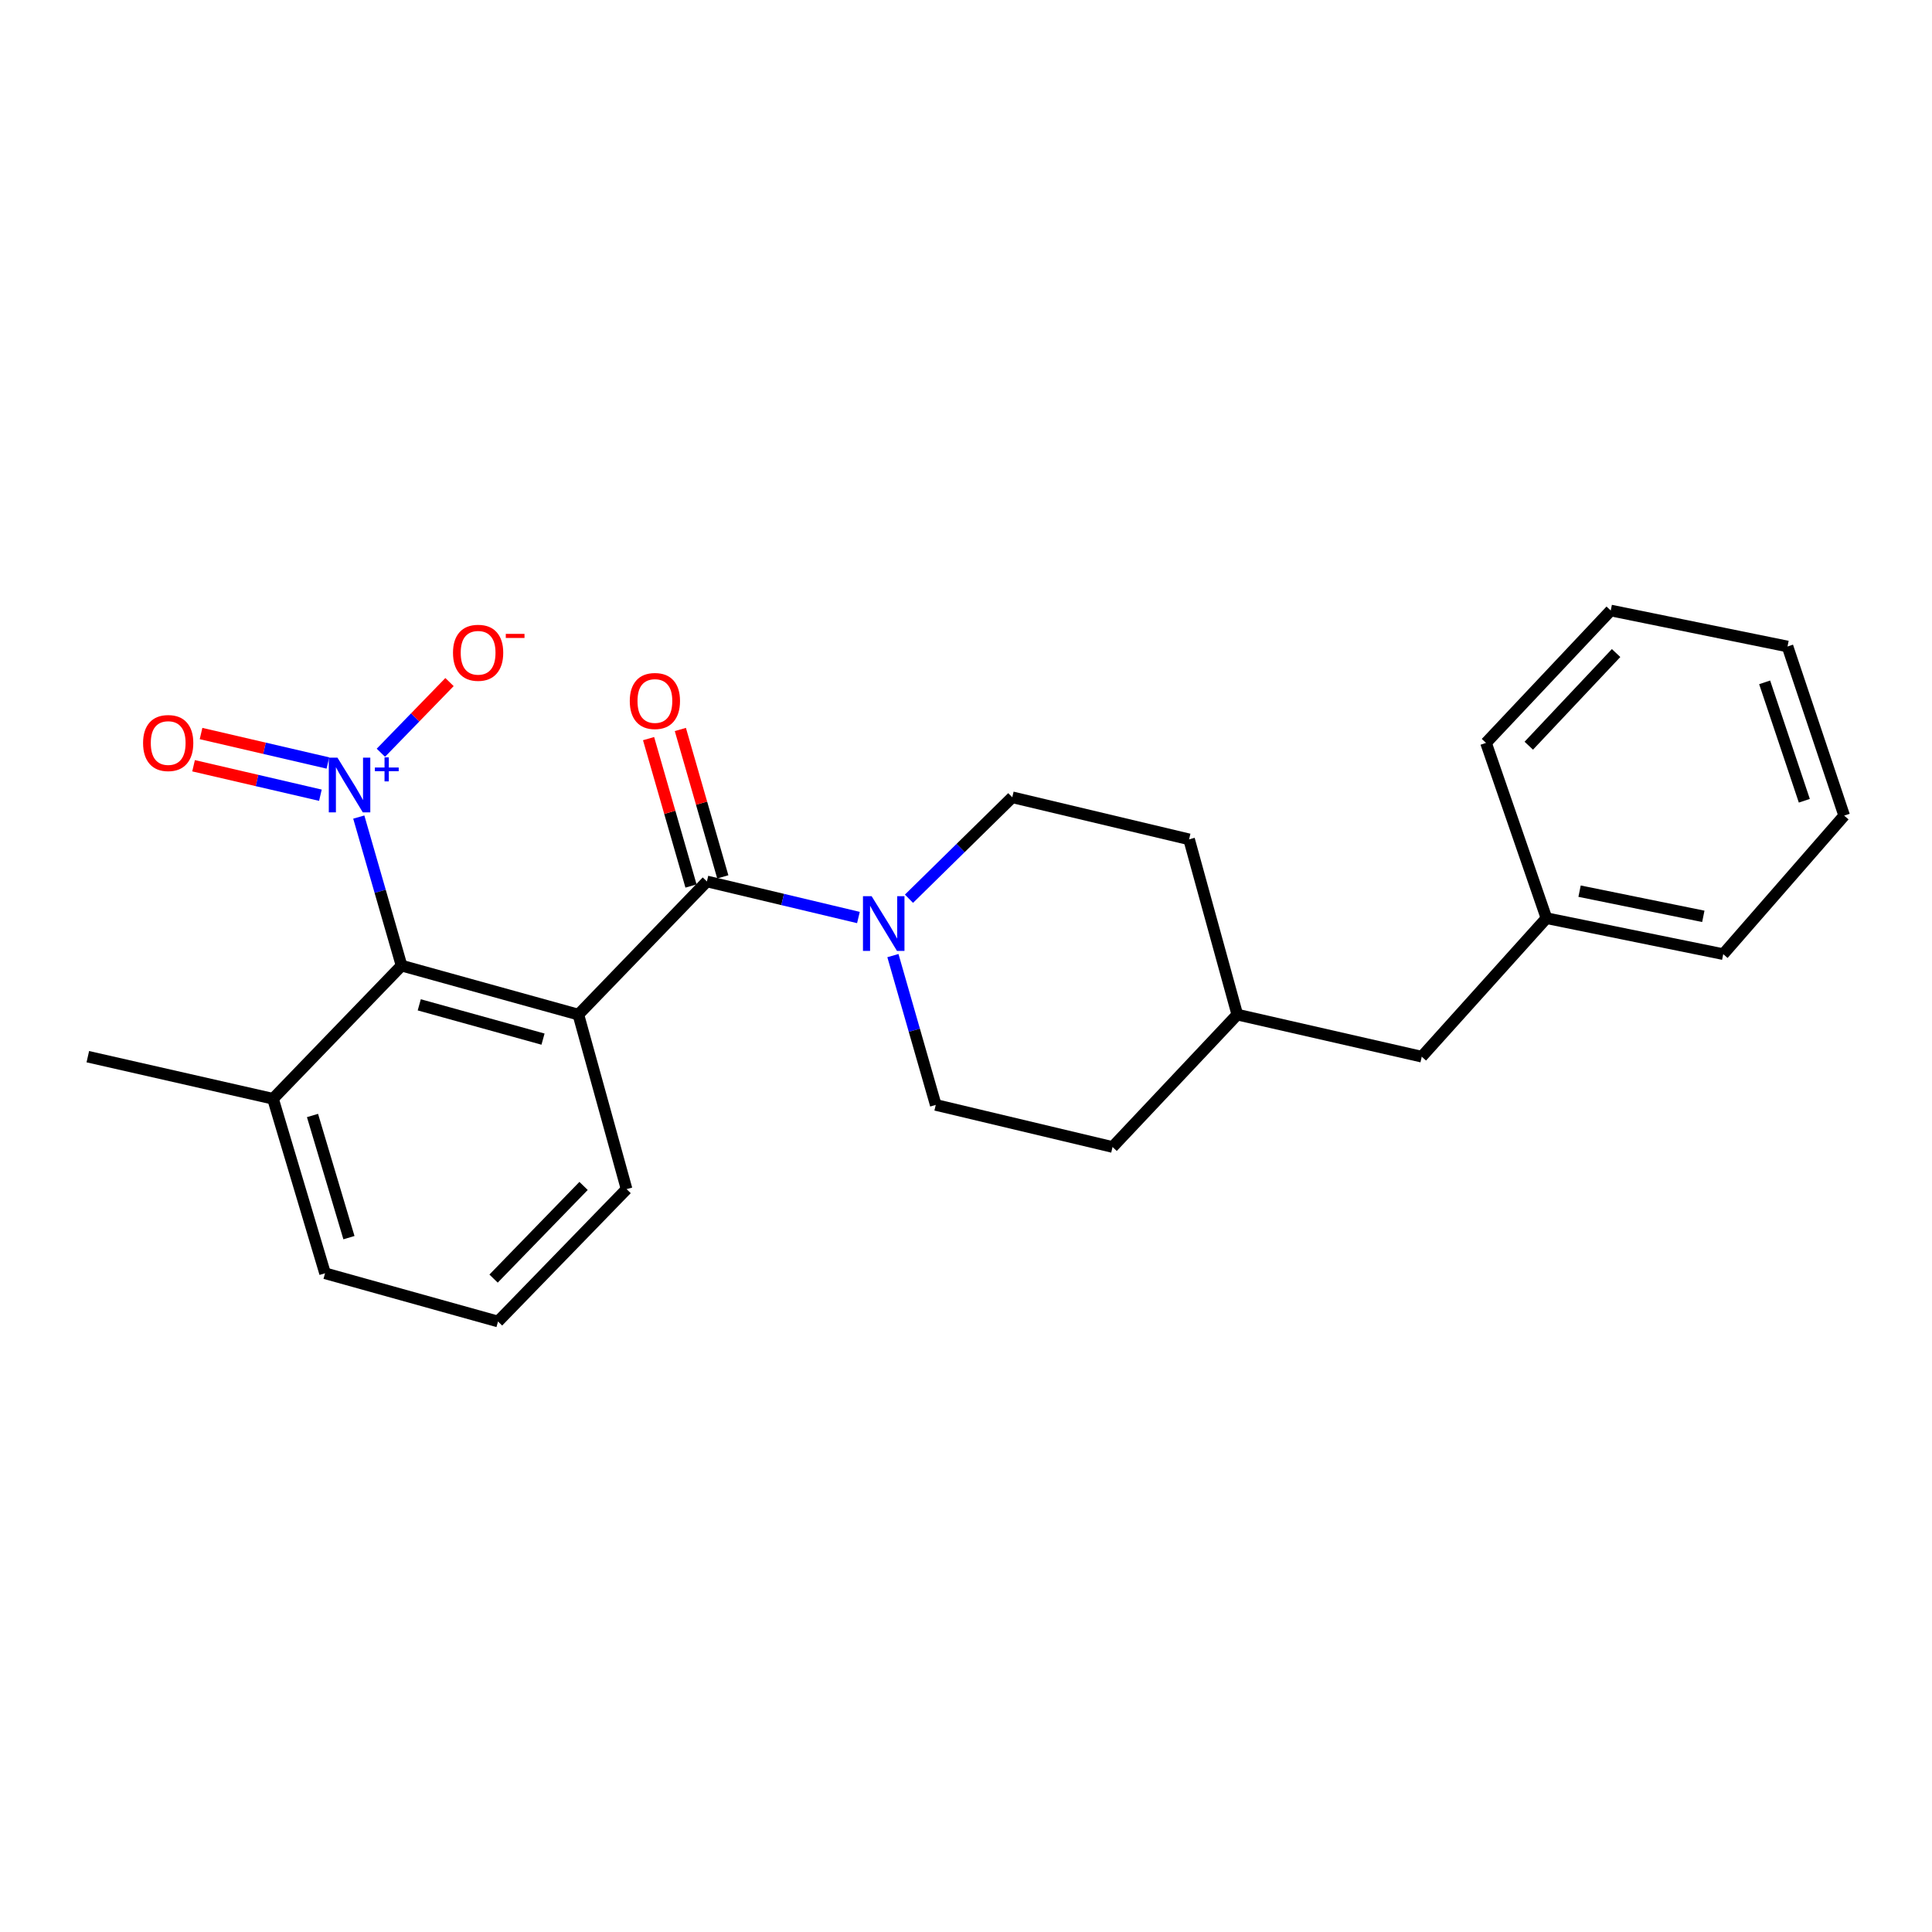 <?xml version='1.0' encoding='iso-8859-1'?>
<svg version='1.1' baseProfile='full'
              xmlns='http://www.w3.org/2000/svg'
                      xmlns:rdkit='http://www.rdkit.org/xml'
                      xmlns:xlink='http://www.w3.org/1999/xlink'
                  xml:space='preserve'
width='1000px' height='1000px' viewBox='0 0 1000 1000'>
<!-- END OF HEADER -->
<rect style='opacity:1.0;fill:#FFFFFF;stroke:none' width='1000' height='1000' x='0' y='0'> </rect>
<path class='bond-0' d='M 299.362,525.156 L 365.889,456.232' style='fill:none;fill-rule:evenodd;stroke:#000000;stroke-width:6px;stroke-linecap:butt;stroke-linejoin:miter;stroke-opacity:1' />
<path class='bond-2' d='M 299.362,525.156 L 207.85,499.8' style='fill:none;fill-rule:evenodd;stroke:#000000;stroke-width:6px;stroke-linecap:butt;stroke-linejoin:miter;stroke-opacity:1' />
<path class='bond-2' d='M 281.064,537.85 L 217.006,520.101' style='fill:none;fill-rule:evenodd;stroke:#000000;stroke-width:6px;stroke-linecap:butt;stroke-linejoin:miter;stroke-opacity:1' />
<path class='bond-10' d='M 299.362,525.156 L 324.318,615.489' style='fill:none;fill-rule:evenodd;stroke:#000000;stroke-width:6px;stroke-linecap:butt;stroke-linejoin:miter;stroke-opacity:1' />
<path class='bond-3' d='M 365.889,456.232 L 405.104,465.568' style='fill:none;fill-rule:evenodd;stroke:#000000;stroke-width:6px;stroke-linecap:butt;stroke-linejoin:miter;stroke-opacity:1' />
<path class='bond-3' d='M 405.104,465.568 L 444.319,474.904' style='fill:none;fill-rule:evenodd;stroke:#0000FF;stroke-width:6px;stroke-linecap:butt;stroke-linejoin:miter;stroke-opacity:1' />
<path class='bond-6' d='M 374.115,453.863 L 363.132,415.719' style='fill:none;fill-rule:evenodd;stroke:#000000;stroke-width:6px;stroke-linecap:butt;stroke-linejoin:miter;stroke-opacity:1' />
<path class='bond-6' d='M 363.132,415.719 L 352.15,377.575' style='fill:none;fill-rule:evenodd;stroke:#FF0000;stroke-width:6px;stroke-linecap:butt;stroke-linejoin:miter;stroke-opacity:1' />
<path class='bond-6' d='M 357.664,458.6 L 346.681,420.456' style='fill:none;fill-rule:evenodd;stroke:#000000;stroke-width:6px;stroke-linecap:butt;stroke-linejoin:miter;stroke-opacity:1' />
<path class='bond-6' d='M 346.681,420.456 L 335.699,382.311' style='fill:none;fill-rule:evenodd;stroke:#FF0000;stroke-width:6px;stroke-linecap:butt;stroke-linejoin:miter;stroke-opacity:1' />
<path class='bond-1' d='M 185.704,422.912 L 196.777,461.356' style='fill:none;fill-rule:evenodd;stroke:#0000FF;stroke-width:6px;stroke-linecap:butt;stroke-linejoin:miter;stroke-opacity:1' />
<path class='bond-1' d='M 196.777,461.356 L 207.85,499.8' style='fill:none;fill-rule:evenodd;stroke:#000000;stroke-width:6px;stroke-linecap:butt;stroke-linejoin:miter;stroke-opacity:1' />
<path class='bond-4' d='M 197.14,389.623 L 214.903,371.332' style='fill:none;fill-rule:evenodd;stroke:#0000FF;stroke-width:6px;stroke-linecap:butt;stroke-linejoin:miter;stroke-opacity:1' />
<path class='bond-4' d='M 214.903,371.332 L 232.665,353.041' style='fill:none;fill-rule:evenodd;stroke:#FF0000;stroke-width:6px;stroke-linecap:butt;stroke-linejoin:miter;stroke-opacity:1' />
<path class='bond-5' d='M 169.713,394.927 L 136.888,387.301' style='fill:none;fill-rule:evenodd;stroke:#0000FF;stroke-width:6px;stroke-linecap:butt;stroke-linejoin:miter;stroke-opacity:1' />
<path class='bond-5' d='M 136.888,387.301 L 104.063,379.675' style='fill:none;fill-rule:evenodd;stroke:#FF0000;stroke-width:6px;stroke-linecap:butt;stroke-linejoin:miter;stroke-opacity:1' />
<path class='bond-5' d='M 165.839,411.602 L 133.014,403.976' style='fill:none;fill-rule:evenodd;stroke:#0000FF;stroke-width:6px;stroke-linecap:butt;stroke-linejoin:miter;stroke-opacity:1' />
<path class='bond-5' d='M 133.014,403.976 L 100.189,396.35' style='fill:none;fill-rule:evenodd;stroke:#FF0000;stroke-width:6px;stroke-linecap:butt;stroke-linejoin:miter;stroke-opacity:1' />
<path class='bond-9' d='M 207.85,499.8 L 141.304,568.724' style='fill:none;fill-rule:evenodd;stroke:#000000;stroke-width:6px;stroke-linecap:butt;stroke-linejoin:miter;stroke-opacity:1' />
<path class='bond-7' d='M 470.483,465.183 L 497.215,438.928' style='fill:none;fill-rule:evenodd;stroke:#0000FF;stroke-width:6px;stroke-linecap:butt;stroke-linejoin:miter;stroke-opacity:1' />
<path class='bond-7' d='M 497.215,438.928 L 523.948,412.673' style='fill:none;fill-rule:evenodd;stroke:#000000;stroke-width:6px;stroke-linecap:butt;stroke-linejoin:miter;stroke-opacity:1' />
<path class='bond-8' d='M 462.174,494.622 L 473.26,533.262' style='fill:none;fill-rule:evenodd;stroke:#0000FF;stroke-width:6px;stroke-linecap:butt;stroke-linejoin:miter;stroke-opacity:1' />
<path class='bond-8' d='M 473.26,533.262 L 484.345,571.901' style='fill:none;fill-rule:evenodd;stroke:#000000;stroke-width:6px;stroke-linecap:butt;stroke-linejoin:miter;stroke-opacity:1' />
<path class='bond-12' d='M 523.948,412.673 L 615.47,434.443' style='fill:none;fill-rule:evenodd;stroke:#000000;stroke-width:6px;stroke-linecap:butt;stroke-linejoin:miter;stroke-opacity:1' />
<path class='bond-13' d='M 484.345,571.901 L 575.857,593.681' style='fill:none;fill-rule:evenodd;stroke:#000000;stroke-width:6px;stroke-linecap:butt;stroke-linejoin:miter;stroke-opacity:1' />
<path class='bond-18' d='M 141.304,568.724 L 45.455,546.935' style='fill:none;fill-rule:evenodd;stroke:#000000;stroke-width:6px;stroke-linecap:butt;stroke-linejoin:miter;stroke-opacity:1' />
<path class='bond-24' d='M 141.304,568.724 L 168.247,659.048' style='fill:none;fill-rule:evenodd;stroke:#000000;stroke-width:6px;stroke-linecap:butt;stroke-linejoin:miter;stroke-opacity:1' />
<path class='bond-24' d='M 161.75,577.379 L 180.611,640.605' style='fill:none;fill-rule:evenodd;stroke:#000000;stroke-width:6px;stroke-linecap:butt;stroke-linejoin:miter;stroke-opacity:1' />
<path class='bond-16' d='M 324.318,615.489 L 257.772,684.004' style='fill:none;fill-rule:evenodd;stroke:#000000;stroke-width:6px;stroke-linecap:butt;stroke-linejoin:miter;stroke-opacity:1' />
<path class='bond-16' d='M 302.056,613.838 L 255.473,661.799' style='fill:none;fill-rule:evenodd;stroke:#000000;stroke-width:6px;stroke-linecap:butt;stroke-linejoin:miter;stroke-opacity:1' />
<path class='bond-11' d='M 735.894,546.935 L 640.426,525.156' style='fill:none;fill-rule:evenodd;stroke:#000000;stroke-width:6px;stroke-linecap:butt;stroke-linejoin:miter;stroke-opacity:1' />
<path class='bond-15' d='M 735.894,546.935 L 800.443,475.244' style='fill:none;fill-rule:evenodd;stroke:#000000;stroke-width:6px;stroke-linecap:butt;stroke-linejoin:miter;stroke-opacity:1' />
<path class='bond-25' d='M 615.47,434.443 L 640.426,525.156' style='fill:none;fill-rule:evenodd;stroke:#000000;stroke-width:6px;stroke-linecap:butt;stroke-linejoin:miter;stroke-opacity:1' />
<path class='bond-14' d='M 575.857,593.681 L 640.426,525.156' style='fill:none;fill-rule:evenodd;stroke:#000000;stroke-width:6px;stroke-linecap:butt;stroke-linejoin:miter;stroke-opacity:1' />
<path class='bond-19' d='M 800.443,475.244 L 891.946,493.866' style='fill:none;fill-rule:evenodd;stroke:#000000;stroke-width:6px;stroke-linecap:butt;stroke-linejoin:miter;stroke-opacity:1' />
<path class='bond-19' d='M 817.583,461.262 L 881.635,474.297' style='fill:none;fill-rule:evenodd;stroke:#000000;stroke-width:6px;stroke-linecap:butt;stroke-linejoin:miter;stroke-opacity:1' />
<path class='bond-20' d='M 800.443,475.244 L 769.153,384.511' style='fill:none;fill-rule:evenodd;stroke:#000000;stroke-width:6px;stroke-linecap:butt;stroke-linejoin:miter;stroke-opacity:1' />
<path class='bond-17' d='M 257.772,684.004 L 168.247,659.048' style='fill:none;fill-rule:evenodd;stroke:#000000;stroke-width:6px;stroke-linecap:butt;stroke-linejoin:miter;stroke-opacity:1' />
<path class='bond-22' d='M 891.946,493.866 L 954.545,422.155' style='fill:none;fill-rule:evenodd;stroke:#000000;stroke-width:6px;stroke-linecap:butt;stroke-linejoin:miter;stroke-opacity:1' />
<path class='bond-21' d='M 769.153,384.511 L 833.712,315.996' style='fill:none;fill-rule:evenodd;stroke:#000000;stroke-width:6px;stroke-linecap:butt;stroke-linejoin:miter;stroke-opacity:1' />
<path class='bond-21' d='M 791.297,385.974 L 836.488,338.014' style='fill:none;fill-rule:evenodd;stroke:#000000;stroke-width:6px;stroke-linecap:butt;stroke-linejoin:miter;stroke-opacity:1' />
<path class='bond-23' d='M 833.712,315.996 L 925.214,334.618' style='fill:none;fill-rule:evenodd;stroke:#000000;stroke-width:6px;stroke-linecap:butt;stroke-linejoin:miter;stroke-opacity:1' />
<path class='bond-26' d='M 954.545,422.155 L 925.214,334.618' style='fill:none;fill-rule:evenodd;stroke:#000000;stroke-width:6px;stroke-linecap:butt;stroke-linejoin:miter;stroke-opacity:1' />
<path class='bond-26' d='M 933.914,414.463 L 913.382,353.188' style='fill:none;fill-rule:evenodd;stroke:#000000;stroke-width:6px;stroke-linecap:butt;stroke-linejoin:miter;stroke-opacity:1' />
<path  class='atom-2' d='M 174.665 392.159
L 183.945 407.159
Q 184.865 408.639, 186.345 411.319
Q 187.825 413.999, 187.905 414.159
L 187.905 392.159
L 191.665 392.159
L 191.665 420.479
L 187.785 420.479
L 177.825 404.079
Q 176.665 402.159, 175.425 399.959
Q 174.225 397.759, 173.865 397.079
L 173.865 420.479
L 170.185 420.479
L 170.185 392.159
L 174.665 392.159
' fill='#0000FF'/>
<path  class='atom-2' d='M 194.041 397.264
L 199.031 397.264
L 199.031 392.011
L 201.248 392.011
L 201.248 397.264
L 206.37 397.264
L 206.37 399.165
L 201.248 399.165
L 201.248 404.445
L 199.031 404.445
L 199.031 399.165
L 194.041 399.165
L 194.041 397.264
' fill='#0000FF'/>
<path  class='atom-4' d='M 451.151 463.861
L 460.431 478.861
Q 461.351 480.341, 462.831 483.021
Q 464.311 485.701, 464.391 485.861
L 464.391 463.861
L 468.151 463.861
L 468.151 492.181
L 464.271 492.181
L 454.311 475.781
Q 453.151 473.861, 451.911 471.661
Q 450.711 469.461, 450.351 468.781
L 450.351 492.181
L 446.671 492.181
L 446.671 463.861
L 451.151 463.861
' fill='#0000FF'/>
<path  class='atom-5' d='M 234.472 337.875
Q 234.472 331.075, 237.832 327.275
Q 241.192 323.475, 247.472 323.475
Q 253.752 323.475, 257.112 327.275
Q 260.472 331.075, 260.472 337.875
Q 260.472 344.755, 257.072 348.675
Q 253.672 352.555, 247.472 352.555
Q 241.232 352.555, 237.832 348.675
Q 234.472 344.795, 234.472 337.875
M 247.472 349.355
Q 251.792 349.355, 254.112 346.475
Q 256.472 343.555, 256.472 337.875
Q 256.472 332.315, 254.112 329.515
Q 251.792 326.675, 247.472 326.675
Q 243.152 326.675, 240.792 329.475
Q 238.472 332.275, 238.472 337.875
Q 238.472 343.595, 240.792 346.475
Q 243.152 349.355, 247.472 349.355
' fill='#FF0000'/>
<path  class='atom-5' d='M 261.792 328.097
L 271.48 328.097
L 271.48 330.209
L 261.792 330.209
L 261.792 328.097
' fill='#FF0000'/>
<path  class='atom-6' d='M 74.054 384.591
Q 74.054 377.791, 77.414 373.991
Q 80.774 370.191, 87.054 370.191
Q 93.334 370.191, 96.694 373.991
Q 100.054 377.791, 100.054 384.591
Q 100.054 391.471, 96.654 395.391
Q 93.254 399.271, 87.054 399.271
Q 80.814 399.271, 77.414 395.391
Q 74.054 391.511, 74.054 384.591
M 87.054 396.071
Q 91.374 396.071, 93.694 393.191
Q 96.054 390.271, 96.054 384.591
Q 96.054 379.031, 93.694 376.231
Q 91.374 373.391, 87.054 373.391
Q 82.734 373.391, 80.374 376.191
Q 78.054 378.991, 78.054 384.591
Q 78.054 390.311, 80.374 393.191
Q 82.734 396.071, 87.054 396.071
' fill='#FF0000'/>
<path  class='atom-7' d='M 325.974 362.831
Q 325.974 356.031, 329.334 352.231
Q 332.694 348.431, 338.974 348.431
Q 345.254 348.431, 348.614 352.231
Q 351.974 356.031, 351.974 362.831
Q 351.974 369.711, 348.574 373.631
Q 345.174 377.511, 338.974 377.511
Q 332.734 377.511, 329.334 373.631
Q 325.974 369.751, 325.974 362.831
M 338.974 374.311
Q 343.294 374.311, 345.614 371.431
Q 347.974 368.511, 347.974 362.831
Q 347.974 357.271, 345.614 354.471
Q 343.294 351.631, 338.974 351.631
Q 334.654 351.631, 332.294 354.431
Q 329.974 357.231, 329.974 362.831
Q 329.974 368.551, 332.294 371.431
Q 334.654 374.311, 338.974 374.311
' fill='#FF0000'/>
</svg>

